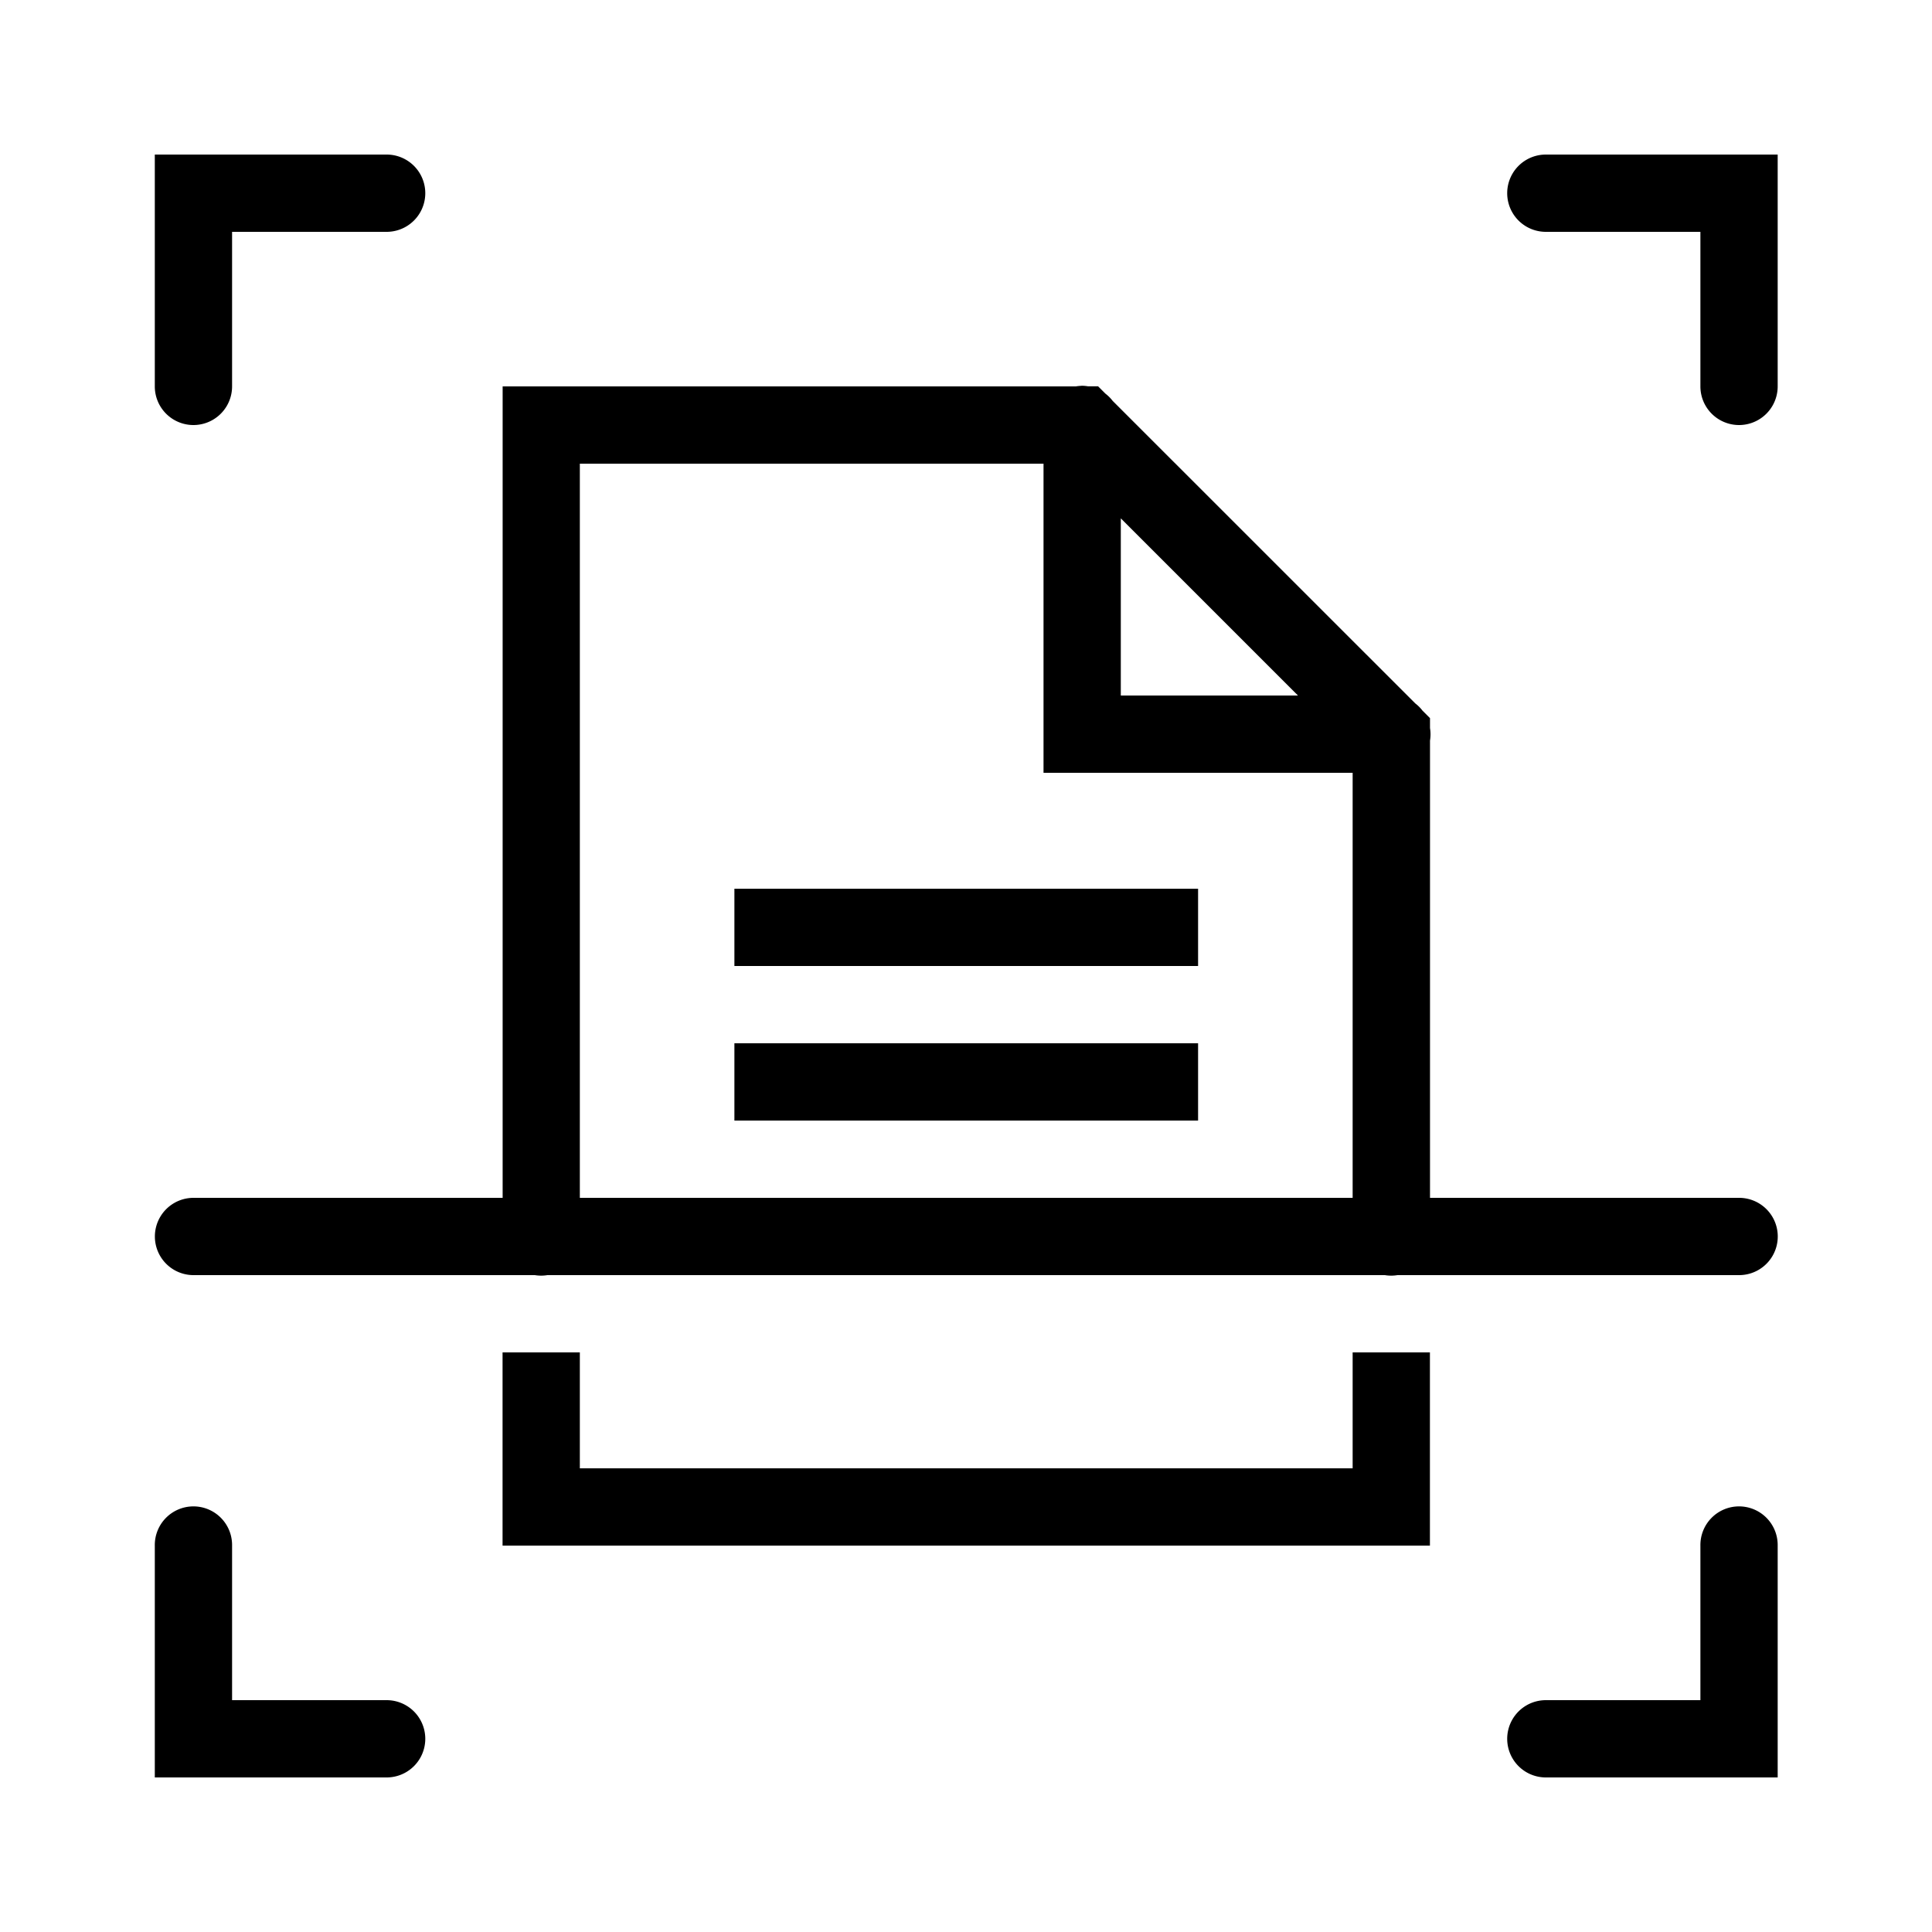 <svg width="24" height="24" viewBox="0 0 24 24" xmlns="http://www.w3.org/2000/svg">
    <path d="M1.923 1.92V4.8a.48.48 0 1 0 .96 0V2.88h1.92a.48.48 0 1 0 0-.96h-2.88zm17.28 0a.48.48 0 1 0 0 .96h1.92V4.8a.48.48 0 1 0 .96 0V1.92h-2.88zm-5.768 2.873a.48.48 0 0 0-.07.007H6.244v10.08h-3.84a.48.48 0 1 0 0 .96h4.24a.48.48 0 0 0 .156 0h10.403a.48.48 0 0 0 .157 0h4.244a.48.48 0 1 0 0-.96h-3.84V9.2a.48.48 0 0 0 0-.156v-.123l-.093-.093a.48.48 0 0 0-.09-.09L13.822 4.98a.48.48 0 0 0-.09-.09l-.091-.091h-.125a.48.48 0 0 0-.082-.007zm-6.232.967h5.76V9.6h3.84v5.28h-9.6V5.76zm6.72.679 2.201 2.201h-2.201V6.439zm-4.8 4.601V12h5.76v-.96h-5.76zm0 1.92v.96h5.76v-.96h-5.76zm-2.88 3.84v2.4h11.52v-2.4h-.96v1.44h-9.6V16.8h-.96zm-3.848 1.913a.48.48 0 0 0-.472.487v2.88h2.88a.48.48 0 1 0 0-.96h-1.92V19.2a.48.48 0 0 0-.488-.487zm19.2 0a.48.48 0 0 0-.472.487v1.92h-1.92a.48.48 0 1 0 0 .96h2.88V19.2a.48.48 0 0 0-.488-.487z" fill="#000" fill-rule="nonzero"/>
</svg>
